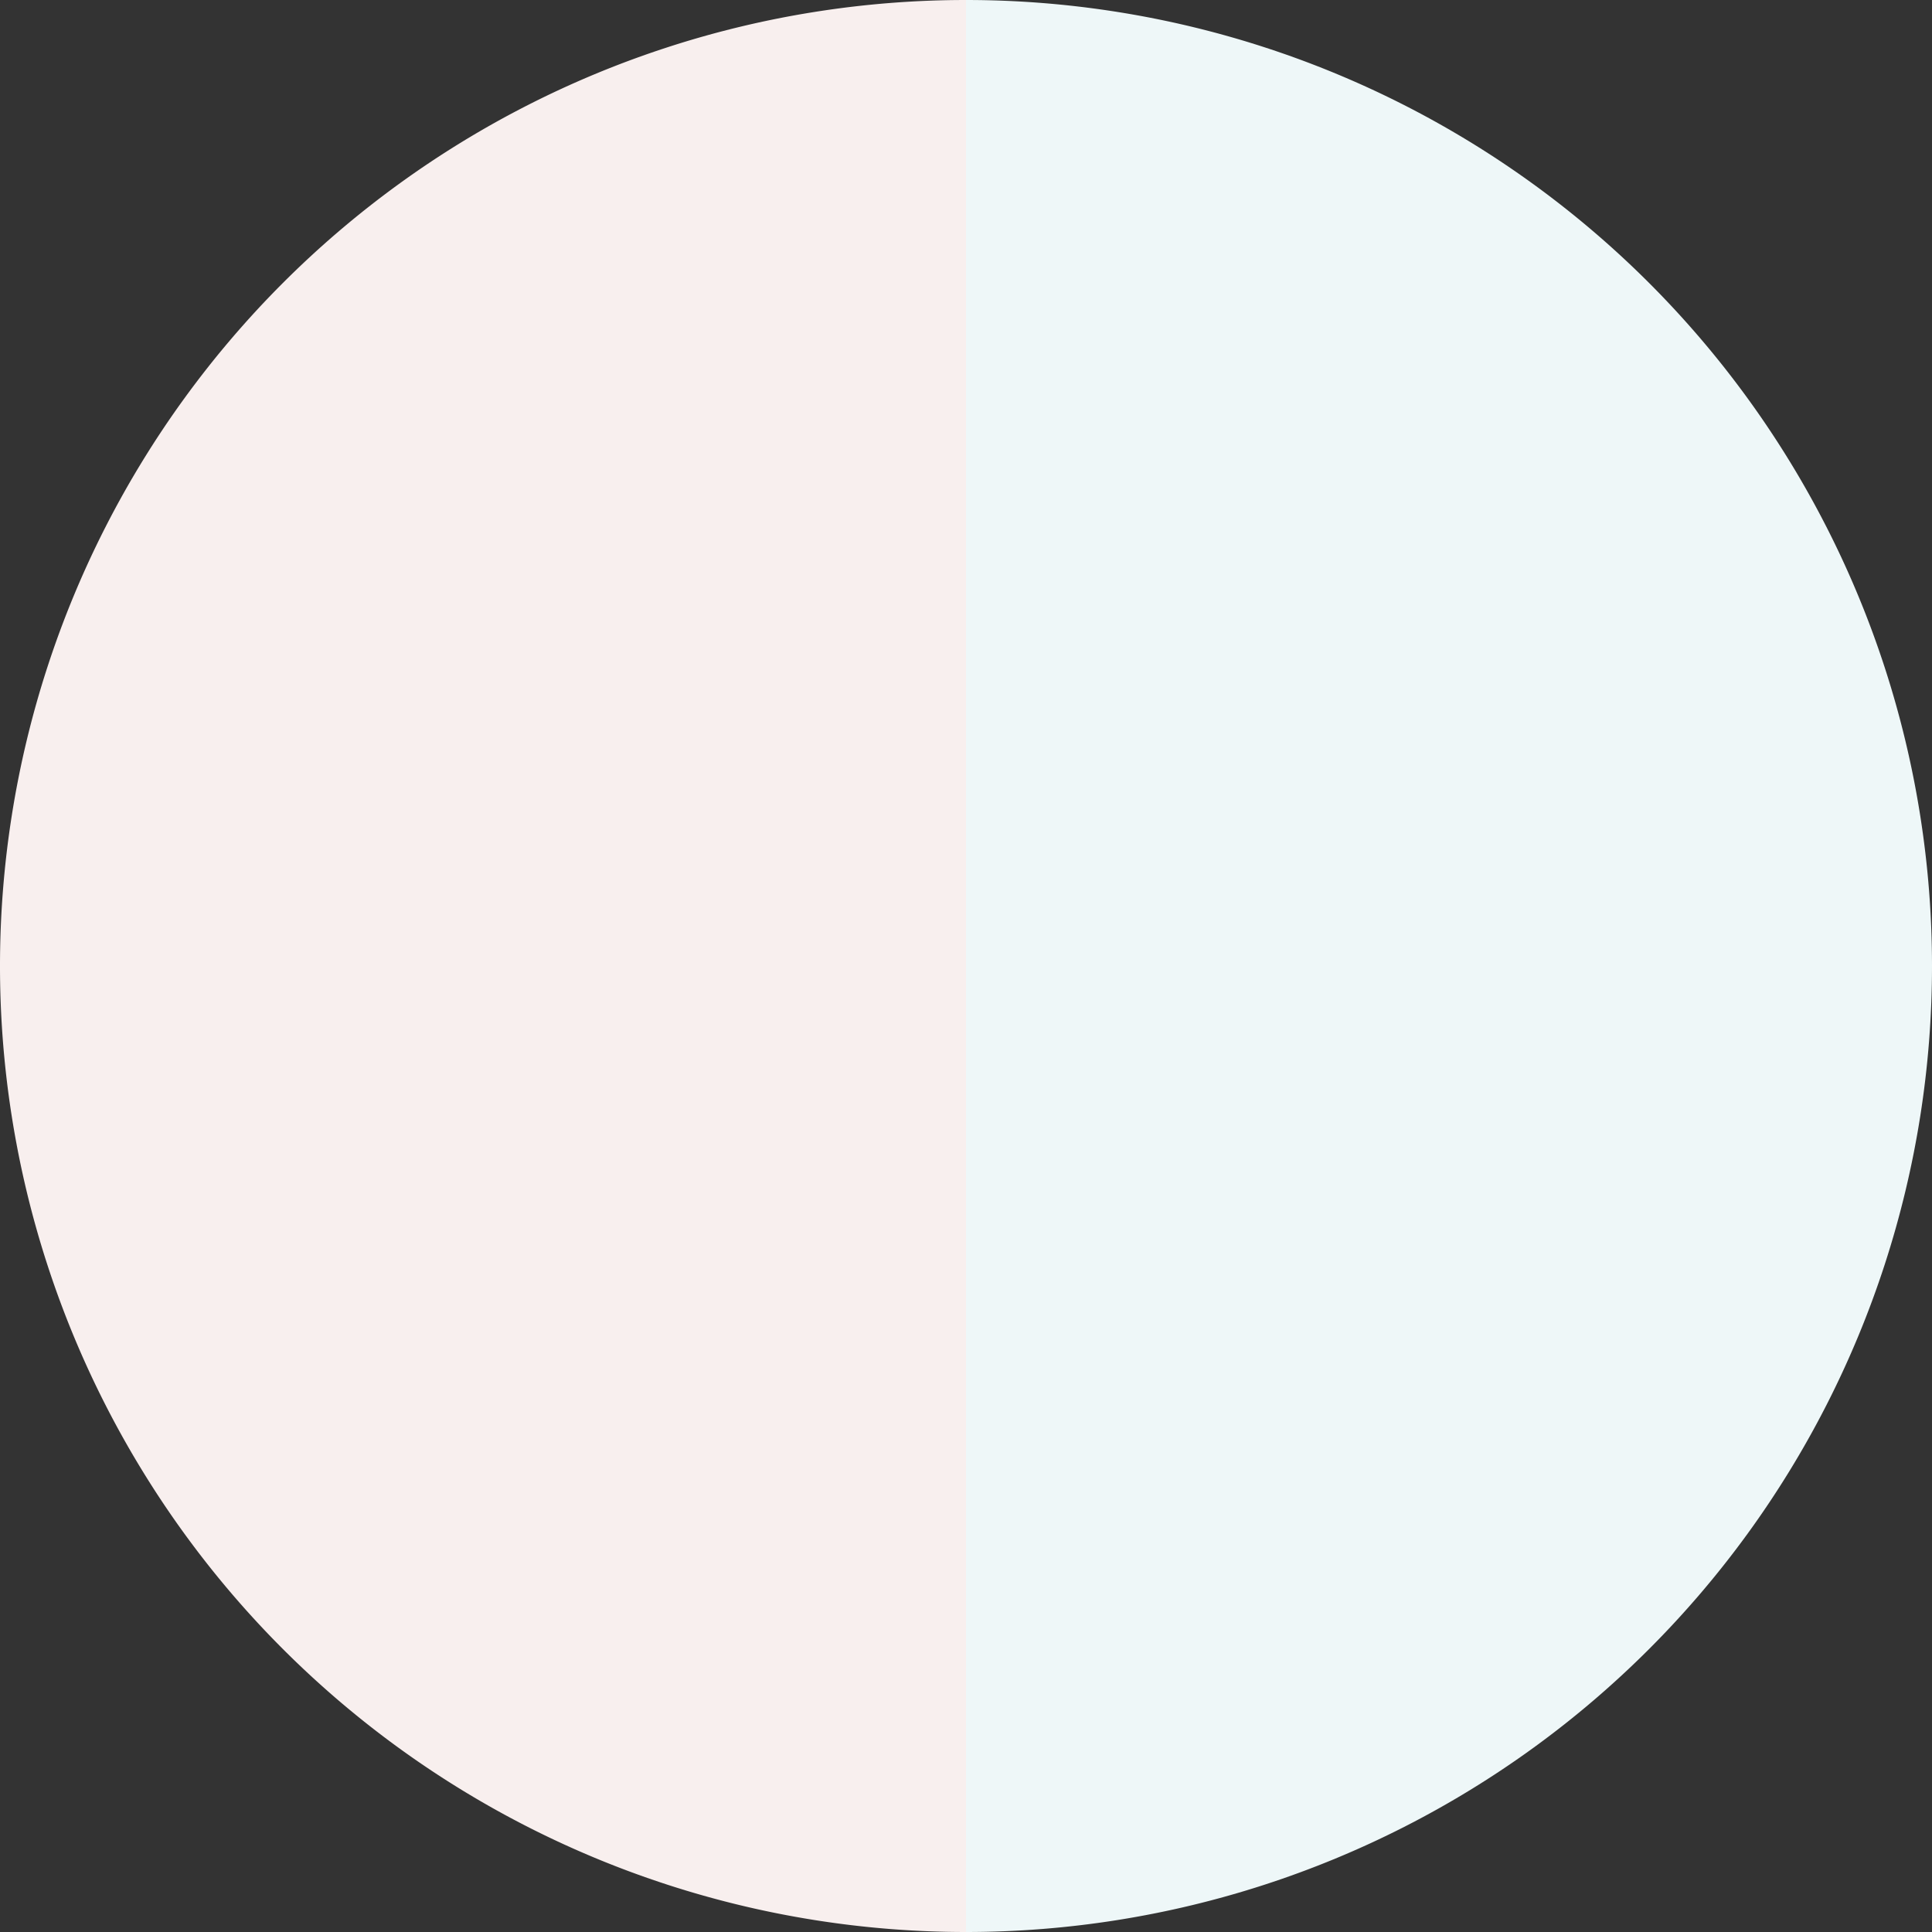 <?xml version="1.0" standalone="no"?>
<svg width="500" height="500" viewBox="-1 -1 2 2" xmlns="http://www.w3.org/2000/svg">
        <rect x="-1" y="-1" width="2" height="2" fill="#333333" stroke="none"/>
        <path d="M 0 -1 
             A 1,1 0 0,1 0 1             L 0,0
             z" fill="#eef7f8" />
            <path d="M 0 1 
             A 1,1 0 0,1 -0 -1             L 0,0
             z" fill="#f8efee" />
    </svg>

